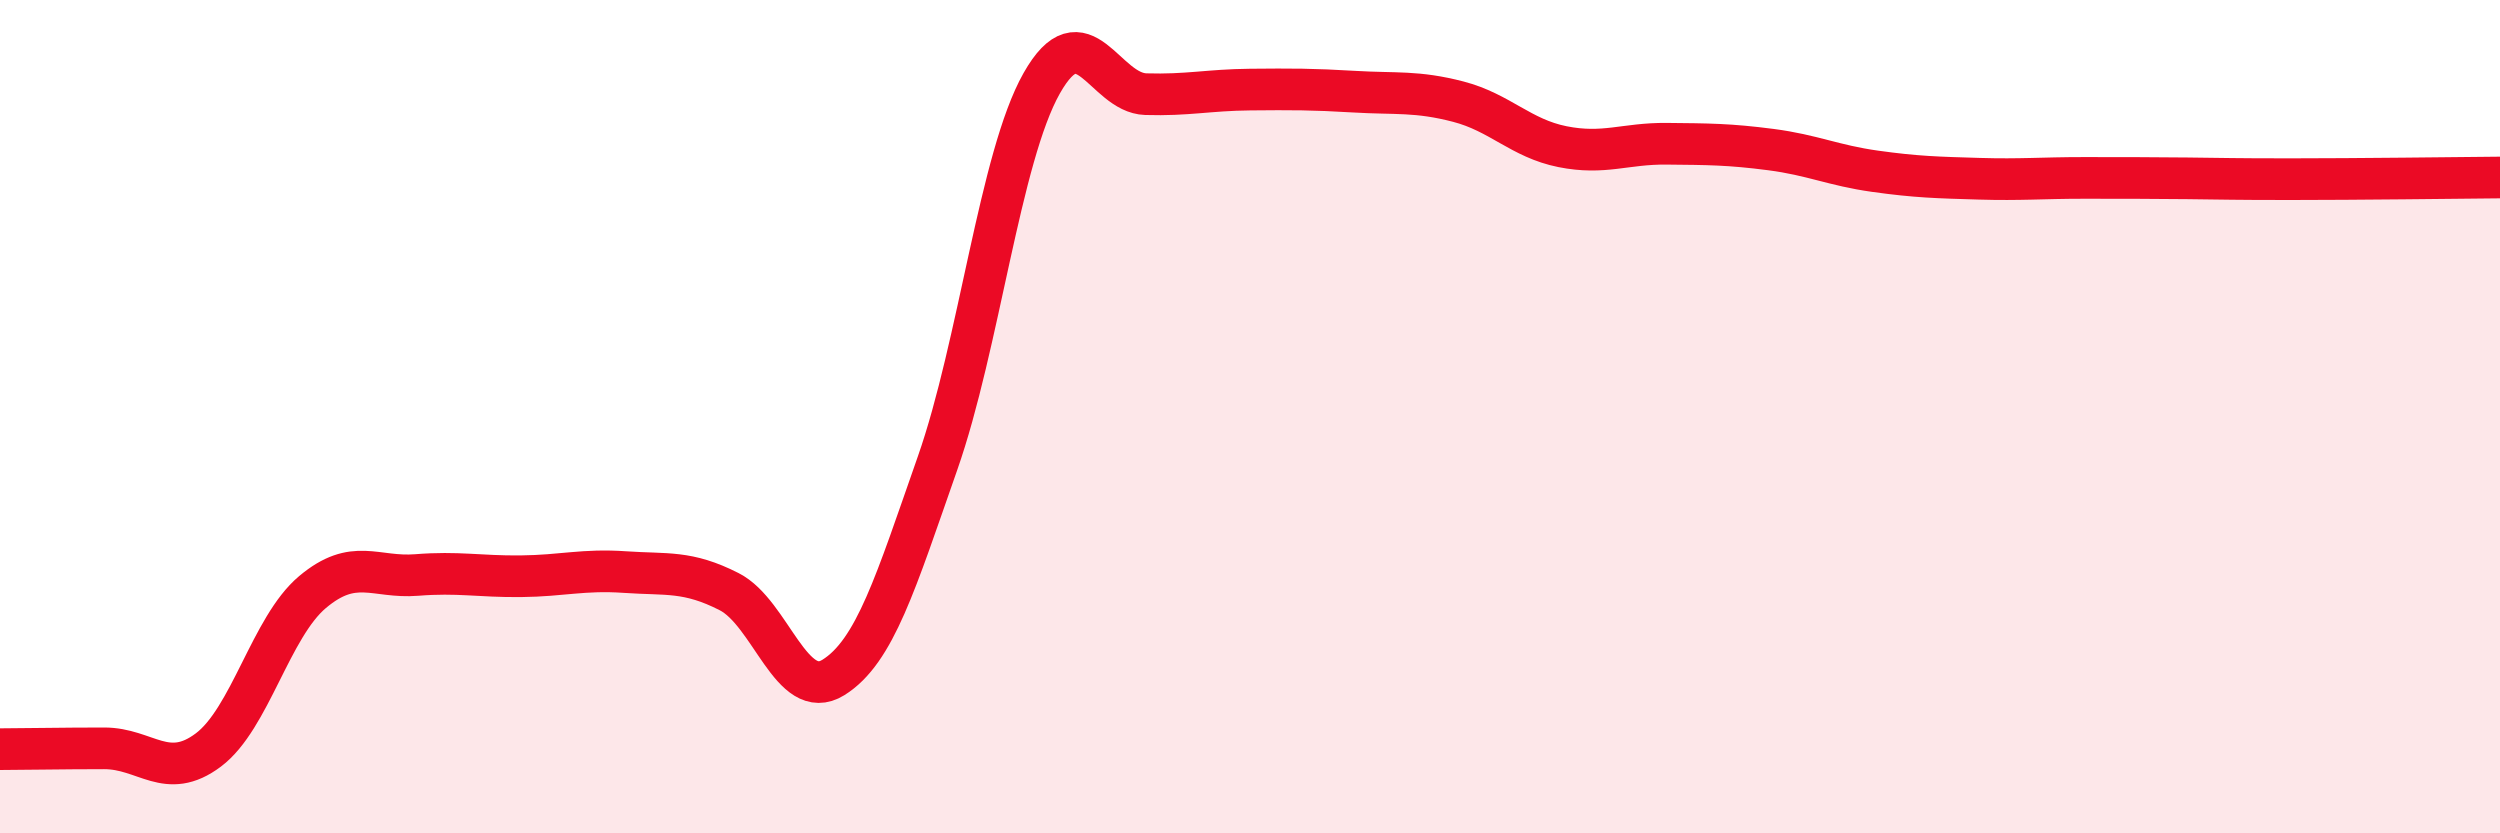 
    <svg width="60" height="20" viewBox="0 0 60 20" xmlns="http://www.w3.org/2000/svg">
      <path
        d="M 0,17.98 C 0.5,17.98 1.5,17.96 2.5,17.96 C 3.5,17.96 4,18.75 5,18 C 6,17.25 6.5,15.05 7.5,14.21 C 8.5,13.37 9,13.88 10,13.8 C 11,13.72 11.5,13.84 12.5,13.83 C 13.5,13.82 14,13.66 15,13.73 C 16,13.8 16.5,13.69 17.5,14.2 C 18.5,14.71 19,16.88 20,16.26 C 21,15.64 21.5,13.97 22.5,11.12 C 23.5,8.27 24,3.77 25,2 C 26,0.23 26.5,2.23 27.5,2.26 C 28.5,2.29 29,2.16 30,2.15 C 31,2.14 31.5,2.14 32.5,2.2 C 33.5,2.26 34,2.18 35,2.44 C 36,2.7 36.5,3.32 37.5,3.52 C 38.5,3.72 39,3.44 40,3.45 C 41,3.46 41.5,3.46 42.5,3.59 C 43.5,3.72 44,3.97 45,4.11 C 46,4.25 46.5,4.26 47.5,4.29 C 48.5,4.32 49,4.27 50,4.27 C 51,4.27 51.5,4.27 52.5,4.28 C 53.5,4.29 53.5,4.3 55,4.3 C 56.5,4.3 59,4.27 60,4.26L60 20L0 20Z"
        fill="#EB0A25"
        opacity="0.1"
        stroke-linecap="round"
        stroke-linejoin="round"
      />
      <path
        d="M 0,17.98 C 0.5,17.98 1.5,17.96 2.5,17.96 C 3.5,17.96 4,18.75 5,18 C 6,17.25 6.5,15.05 7.5,14.21 C 8.5,13.37 9,13.88 10,13.8 C 11,13.72 11.5,13.84 12.5,13.83 C 13.5,13.82 14,13.66 15,13.73 C 16,13.8 16.5,13.69 17.5,14.2 C 18.5,14.71 19,16.88 20,16.26 C 21,15.64 21.5,13.97 22.5,11.12 C 23.5,8.27 24,3.77 25,2 C 26,0.23 26.5,2.23 27.5,2.26 C 28.5,2.29 29,2.16 30,2.15 C 31,2.14 31.5,2.14 32.5,2.2 C 33.5,2.26 34,2.18 35,2.44 C 36,2.7 36.5,3.32 37.5,3.52 C 38.5,3.72 39,3.44 40,3.45 C 41,3.46 41.5,3.46 42.5,3.59 C 43.5,3.72 44,3.97 45,4.11 C 46,4.25 46.5,4.26 47.5,4.29 C 48.5,4.32 49,4.27 50,4.27 C 51,4.27 51.5,4.27 52.5,4.28 C 53.5,4.29 53.5,4.3 55,4.3 C 56.5,4.3 59,4.27 60,4.26"
        stroke="#EB0A25"
        stroke-width="1"
        fill="none"
        stroke-linecap="round"
        stroke-linejoin="round"
      />
    </svg>
  